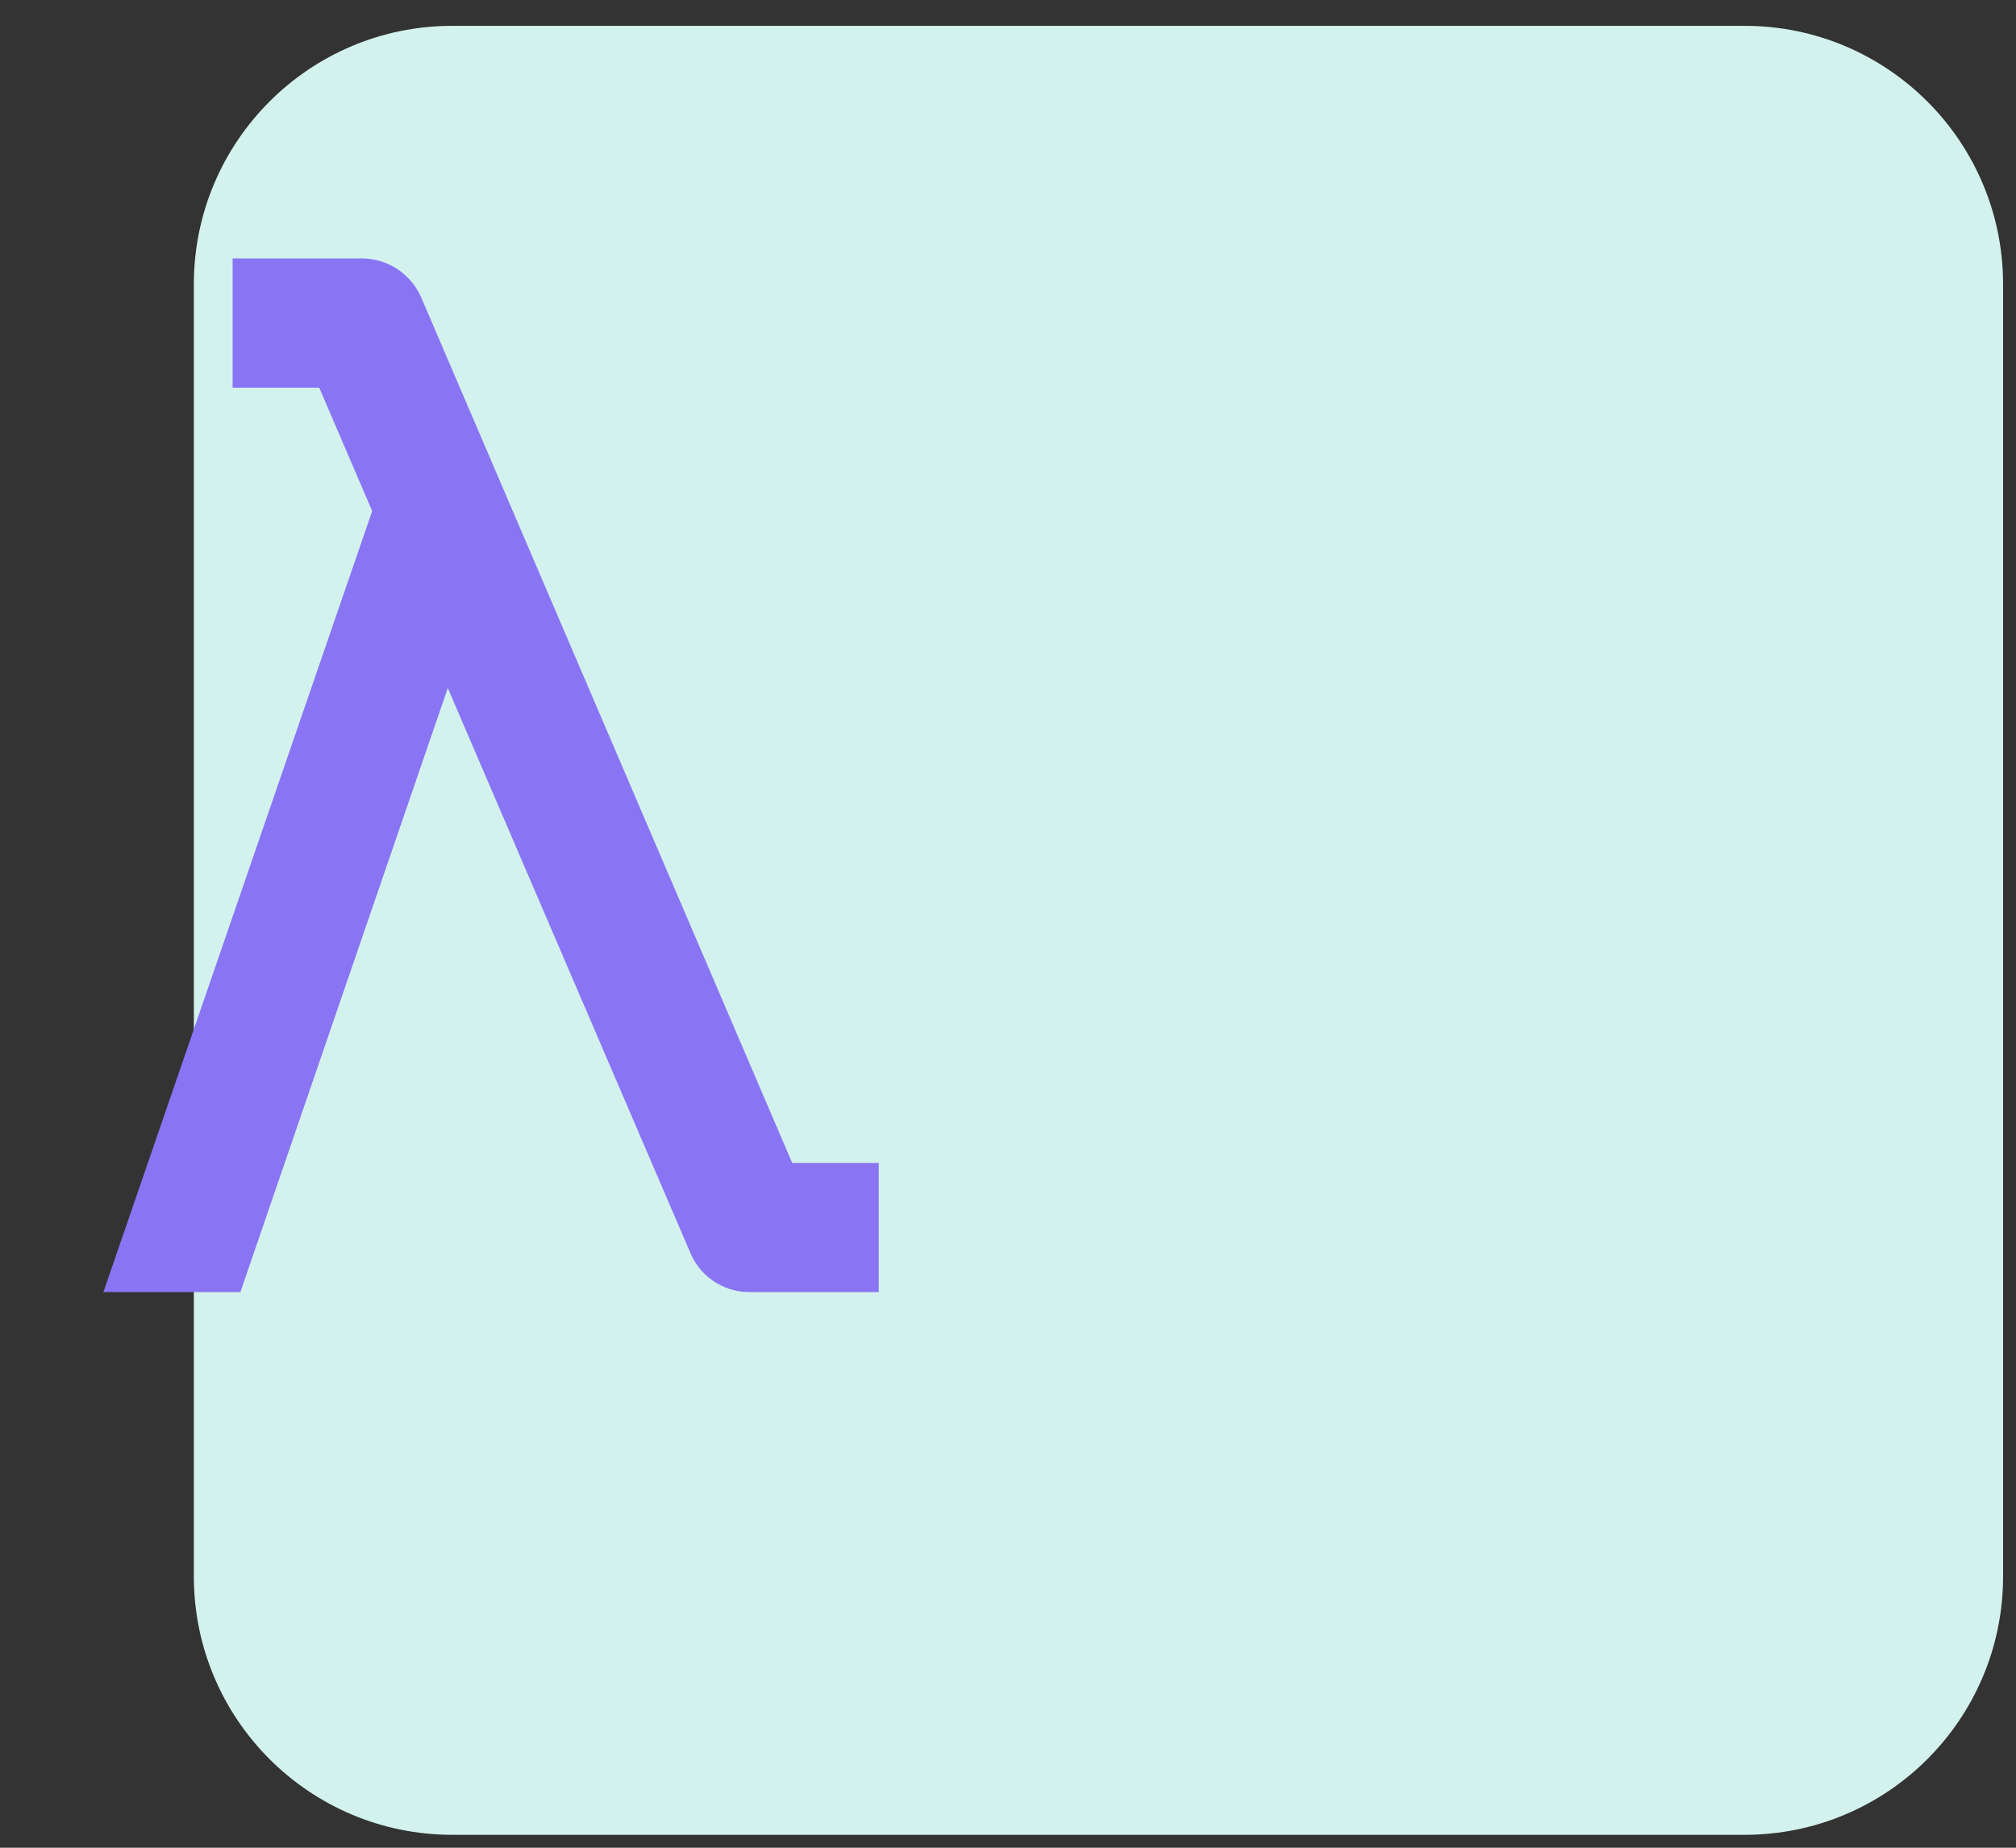 <svg xmlns="http://www.w3.org/2000/svg" width="156" height="143" viewBox="0 0 156 143" fill="none"><rect x="0" y="0" width="156" height="143" fill="#333333" stroke="none"/><g clip-path="url(#clip0)"><path fill-rule="evenodd" clip-rule="evenodd" d="M35 2H135C146.046 2 155 10.954 155 22V122C155 133.045 146.046 142 135 142H35C23.954 142 15 133.045 15 122V22C15 10.954 23.954 2 35 2Z" fill="#D3F2ED"></path><path d="M8 100L28.8 39.55L24.7 30H18V20H28C30.1 20 31.9 21.3 32.65 23.15L61.3 90H68V100H58C55.85 100 54.05 98.65 53.35 96.8L34.65 53.25L18.6 100H8Z" fill="#8975F3"></path></g><defs><clipPath id="clip0"><rect width="156" height="143" fill="white"></rect></clipPath></defs></svg>
